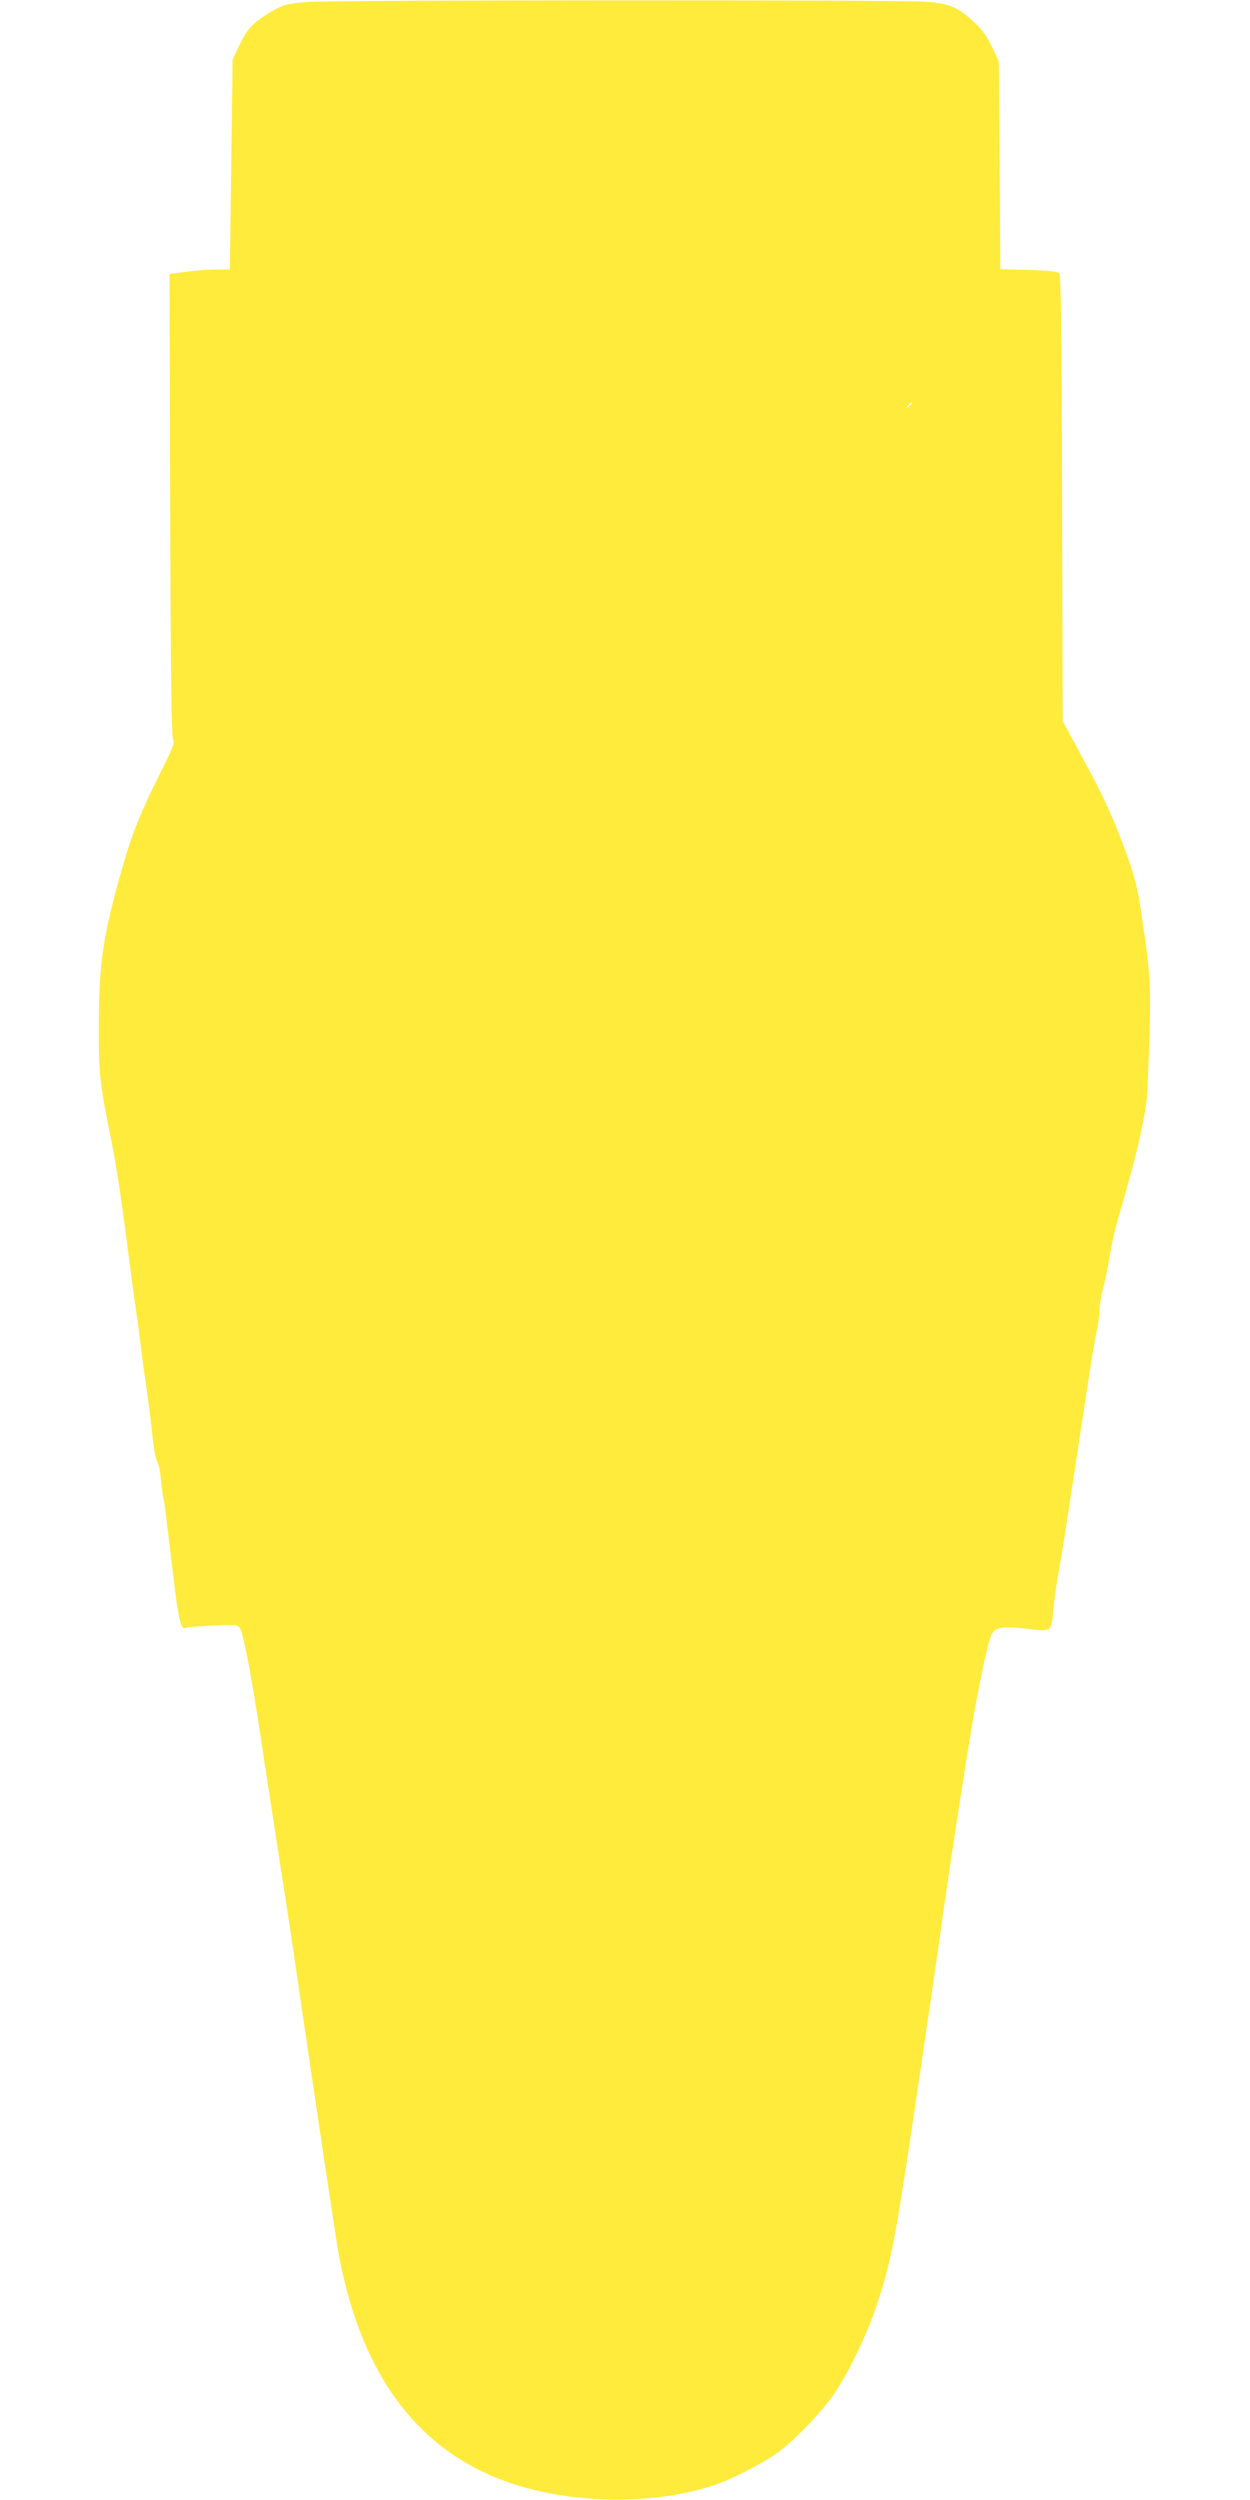 <?xml version="1.0" standalone="no"?>
<!DOCTYPE svg PUBLIC "-//W3C//DTD SVG 20010904//EN"
 "http://www.w3.org/TR/2001/REC-SVG-20010904/DTD/svg10.dtd">
<svg version="1.0" xmlns="http://www.w3.org/2000/svg"
 width="640pt" height="1280pt" viewBox="0 0 640 1280"
 preserveAspectRatio="xMidYMid meet">
<g transform="translate(0,1280) scale(0.1,-0.1)"
fill="#ffeb3b" stroke="none">
<path d="M1575 12790 c-112 -9 -132 -15 -211 -65 -75 -48 -101 -78 -140 -160
l-33 -70 -7 -537 -7 -538 -71 0 c-39 0 -109 -5 -155 -12 l-83 -11 3 -1188 c3
-892 7 -1191 16 -1200 9 -9 -7 -49 -69 -172 -100 -202 -139 -297 -188 -467
-103 -358 -124 -499 -124 -825 -1 -245 4 -288 64 -585 26 -127 52 -302 90
-600 20 -156 31 -234 41 -300 5 -36 14 -101 19 -145 5 -44 18 -141 29 -215 11
-74 25 -186 31 -248 6 -63 17 -124 25 -135 7 -12 16 -55 19 -95 4 -40 9 -78
11 -85 5 -12 10 -53 54 -422 25 -207 37 -259 60 -250 9 4 73 9 142 12 122 6
127 5 138 -15 22 -42 66 -282 130 -717 23 -148 57 -371 76 -495 20 -124 49
-317 66 -430 113 -779 213 -1442 229 -1538 136 -769 537 -1189 1210 -1267 250
-30 509 -8 717 61 85 27 266 121 333 173 84 63 211 196 275 286 78 112 176
315 228 475 71 220 89 311 187 970 27 184 65 441 84 570 19 129 42 291 52 360
23 179 119 810 159 1045 37 221 80 423 100 472 18 42 56 49 187 33 122 -15
122 -15 131 97 4 43 15 130 27 193 11 63 25 144 30 180 5 36 17 110 25 165 9
55 27 174 41 265 13 91 29 192 34 225 5 33 18 119 29 190 11 72 27 164 35 205
9 41 16 93 16 115 0 23 7 68 16 100 9 33 22 96 30 140 23 133 31 168 75 317
80 279 119 458 124 568 21 520 20 553 -26 869 -23 162 -38 222 -91 366 -59
161 -118 288 -224 481 l-93 172 -3 1141 c-2 890 -6 1143 -15 1152 -9 9 -61 14
-157 17 l-144 4 -4 532 -4 531 -35 75 c-25 52 -52 91 -91 126 -81 76 -124 95
-243 105 -123 10 -3031 9 -3170 -1z m3095 -2054 c0 -2 -8 -10 -17 -17 -16 -13
-17 -12 -4 4 13 16 21 21 21 13z"/>
</g>
</svg>
